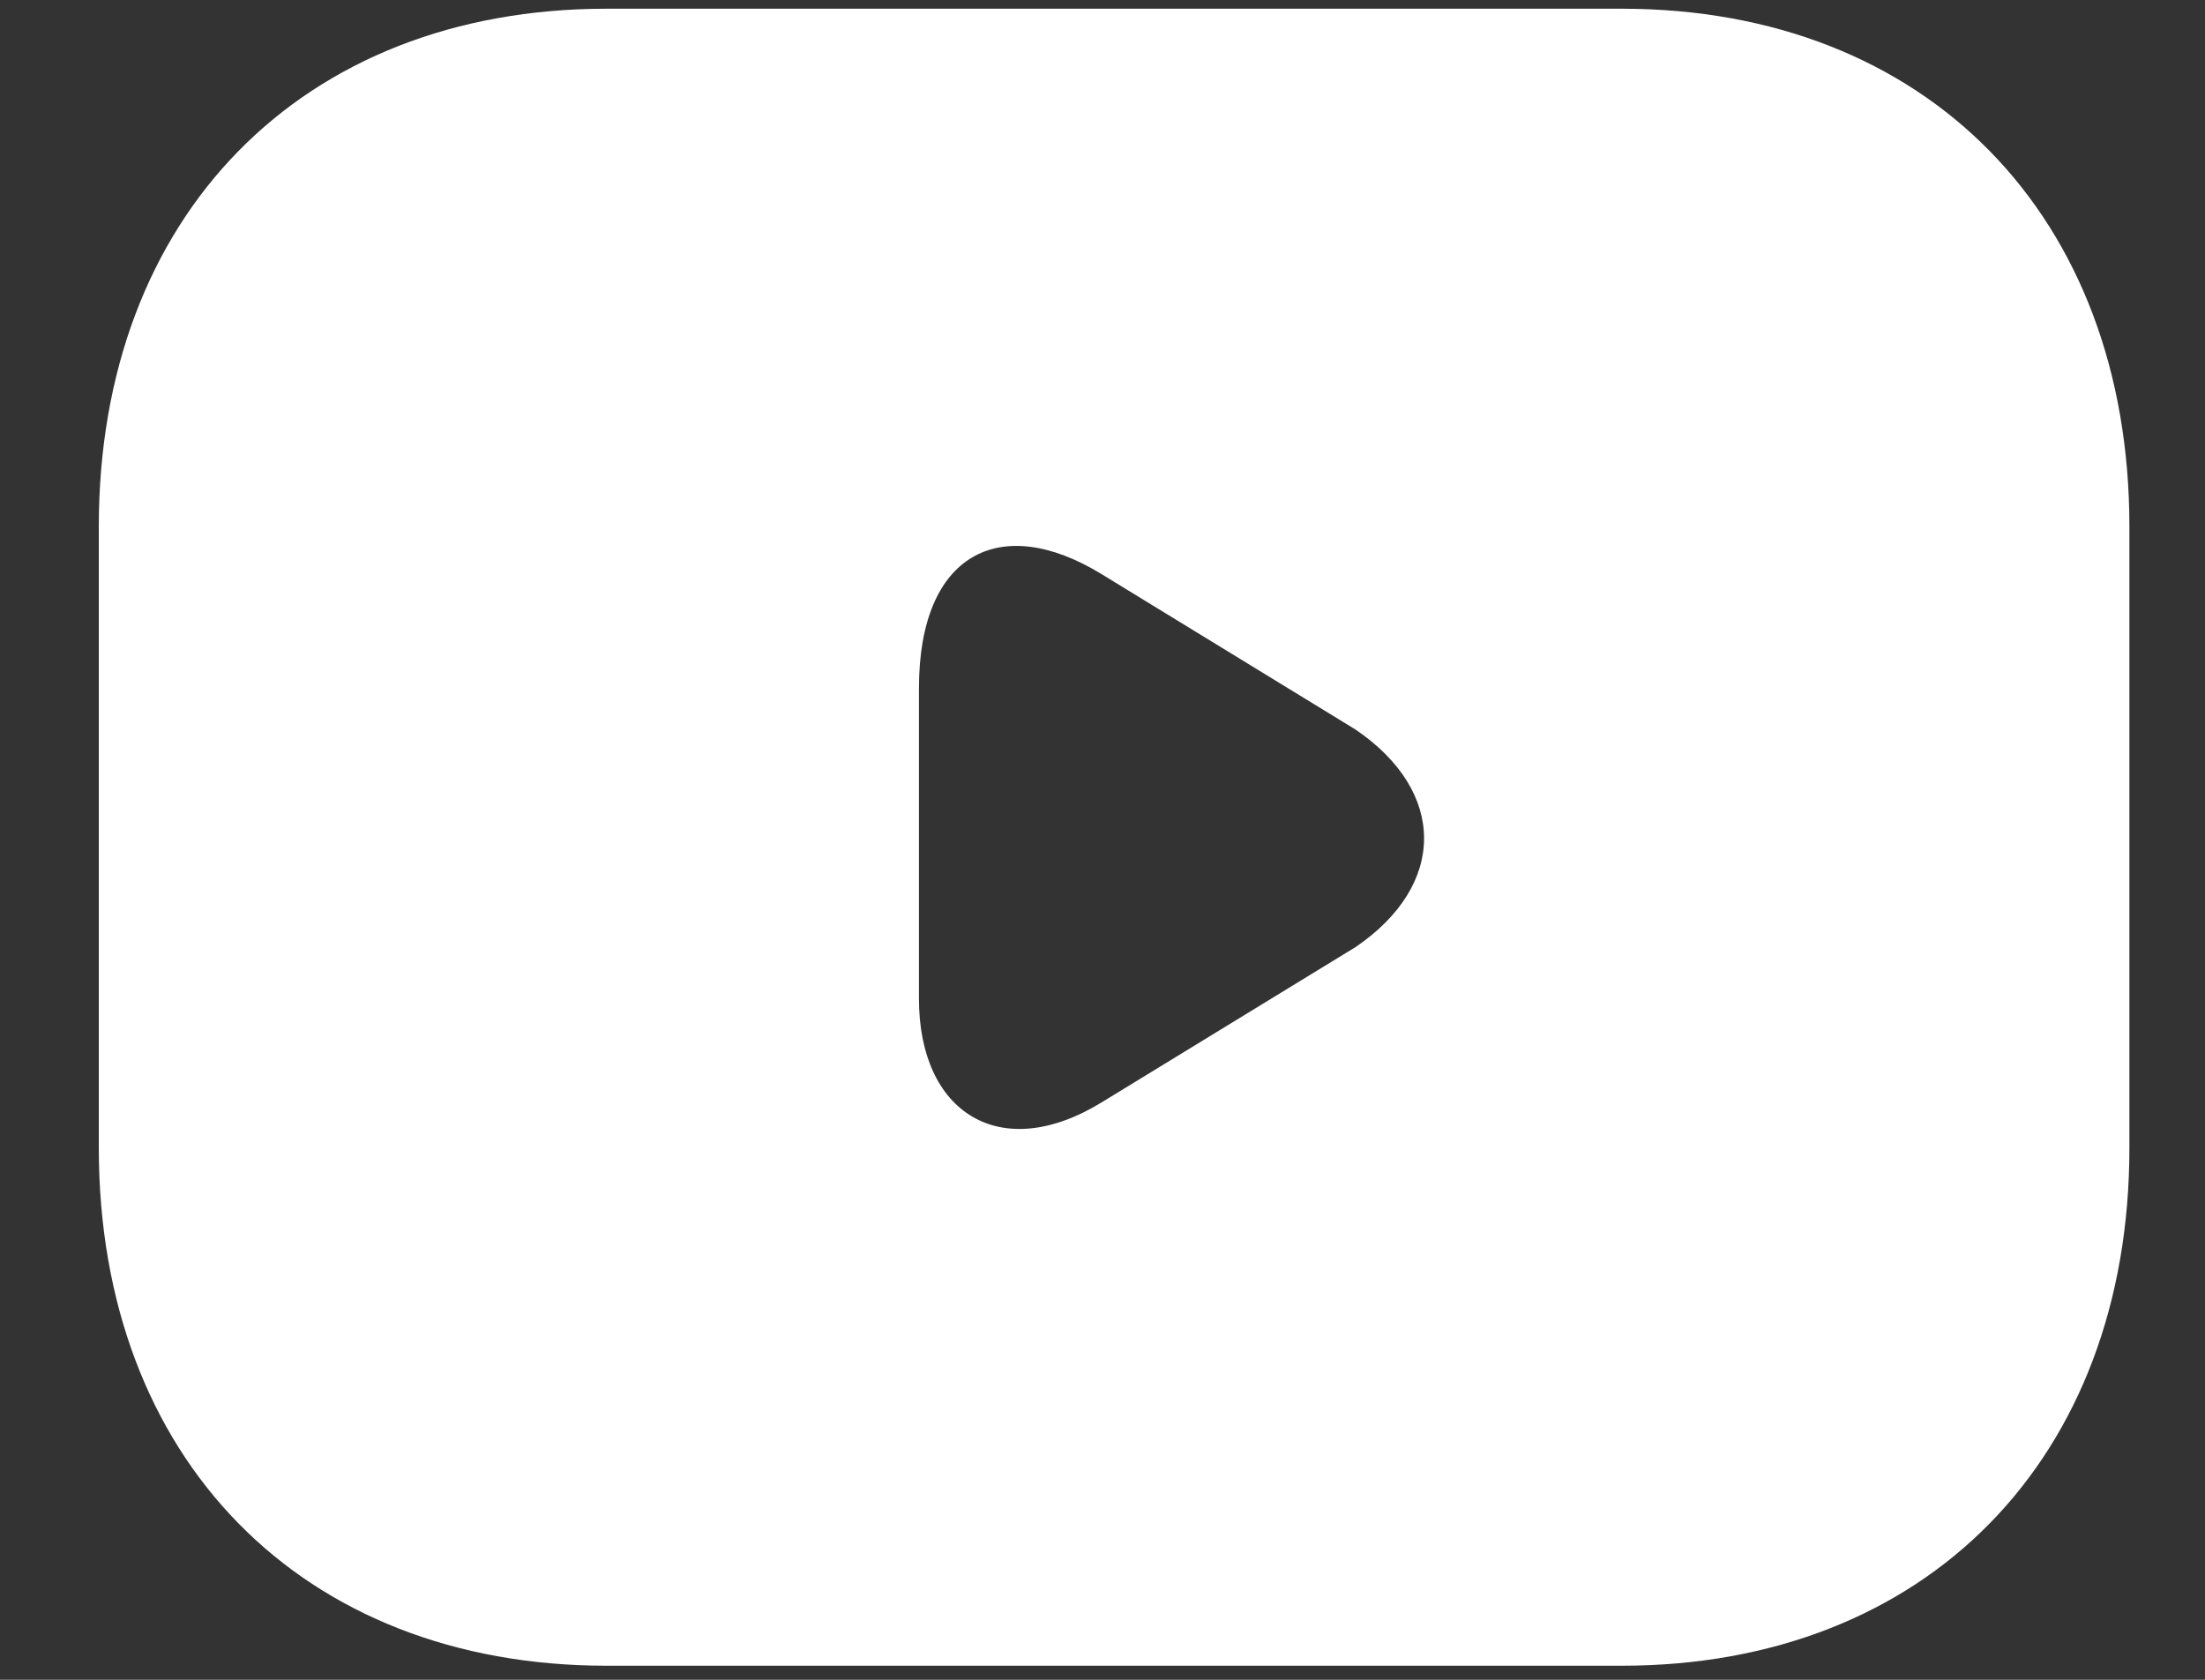 <?xml version="1.0" encoding="UTF-8"?> <svg xmlns="http://www.w3.org/2000/svg" width="21" height="16" viewBox="0 0 21 16" fill="none"><rect x="0" y="0" width="21" height="16" fill="#333333" stroke="none"/><path fill-rule="evenodd" clip-rule="evenodd" d="M5.776 15.866H15.445C18.346 15.866 20.28 13.893 20.28 10.934V5.015C20.28 2.056 18.346 0.083 15.445 0.083H5.776C2.875 0.083 0.941 2.056 0.941 5.015V10.934C0.941 13.893 2.875 15.866 5.776 15.866ZM12.91 6.949L10.492 5.469C9.526 4.877 8.752 5.272 8.752 6.554V9.514C8.752 10.599 9.526 11.092 10.492 10.5L12.91 9.021C13.78 8.429 13.78 7.541 12.91 6.949Z" fill="white"></path></svg> 